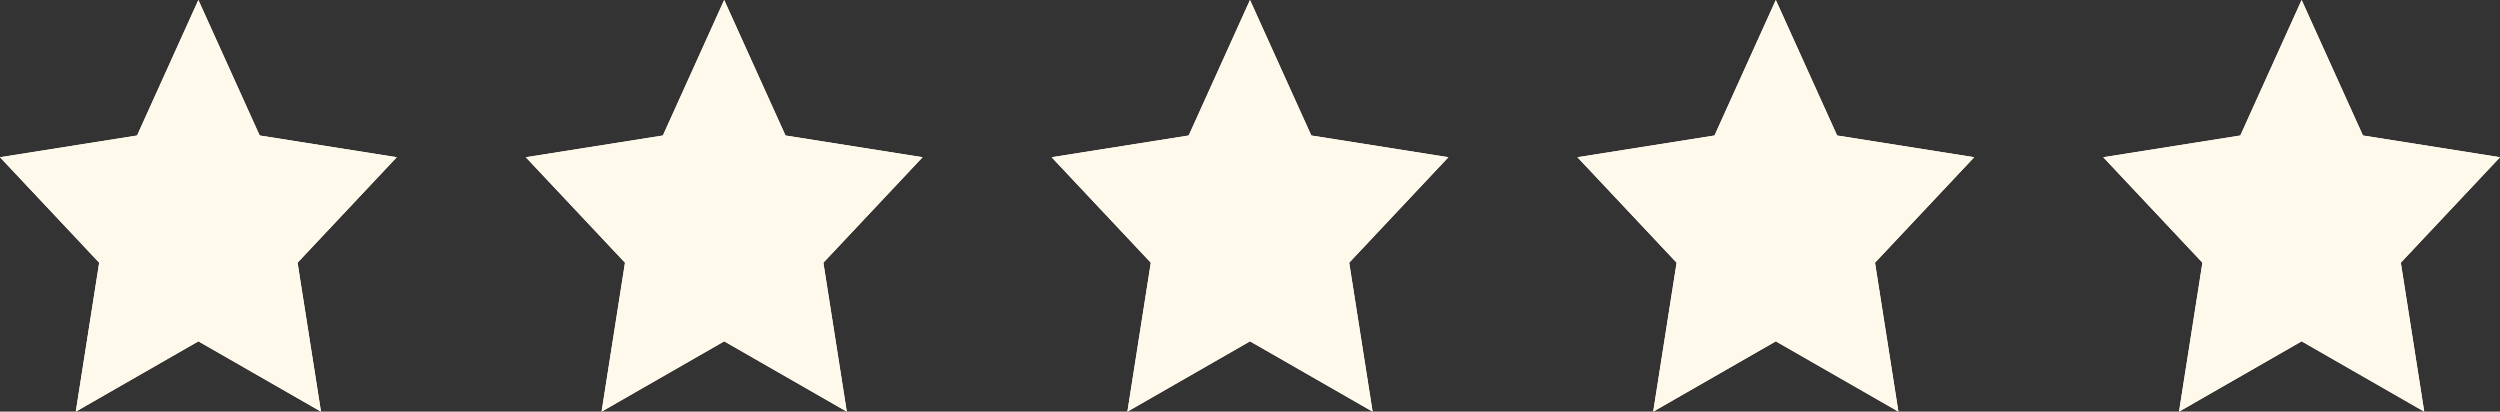 <svg xmlns="http://www.w3.org/2000/svg" xmlns:xlink="http://www.w3.org/1999/xlink" width="209.2" height="34.445" viewBox="0 0 209.2 34.445">
  <rect x="0" y="0" width="209.2" height="34.445" fill="#333333" stroke="none"/>
  <defs>
    <clipPath id="clip-path">
      <path id="Path_5" data-name="Path 5" d="M17.946-26.439,7.687-20.555,9.646-33.017l-8.3-8.826,11.47-1.818L17.946-55l5.13,11.339,11.47,1.818-8.3,8.826,1.959,12.462Z" transform="translate(-1.346 55)" fill="#fef9eb" clip-rule="evenodd"/>
    </clipPath>
    <clipPath id="clip-path-2">
      <rect id="Rectangle_15" data-name="Rectangle 15" width="39.986" height="41.89" fill="#fef9eb"/>
    </clipPath>
    <clipPath id="clip-path-3">
      <path id="Path_4" data-name="Path 4" d="M1-20.092H34.639V-55H1Z" transform="translate(-1 55)" fill="#fef9eb"/>
    </clipPath>
  </defs>
  <g id="Group_365" data-name="Group 365" transform="translate(-1106 -2953.055)">
    <g id="Group_14" data-name="Group 14" transform="translate(1104.654 3008.055)">
      <g id="Group_13" data-name="Group 13" transform="translate(1.346 -55)" clip-path="url(#clip-path)">
        <g id="Group_12" data-name="Group 12" transform="translate(-3.393 -3.808)" style="isolation: isolate">
          <g id="Group_11" data-name="Group 11" clip-path="url(#clip-path-2)">
            <g id="Group_10" data-name="Group 10" transform="translate(3.173 3.808)" clip-path="url(#clip-path-3)">
              <path id="Path_2" data-name="Path 2" d="M0-56H34.908v36.178H0Z" transform="translate(-0.635 55.365)" fill="#fef9eb"/>
              <g id="Group_9" data-name="Group 9" transform="translate(0.22)">
                <path id="Path_3" data-name="Path 3" d="M17.946,28.561,7.687,34.445,9.646,21.983l-8.3-8.826,11.47-1.818L17.946,0l5.13,11.339,11.47,1.818-8.3,8.826,1.959,12.462Z" transform="translate(-1.346)" fill="#fef9eb"/>
              </g>
            </g>
          </g>
        </g>
      </g>
    </g>
    <g id="Group_15" data-name="Group 15" transform="translate(1148.654 3008.055)">
      <g id="Group_13-2" data-name="Group 13" transform="translate(1.346 -55)" clip-path="url(#clip-path)">
        <g id="Group_12-2" data-name="Group 12" transform="translate(-3.393 -3.808)" style="isolation: isolate">
          <g id="Group_11-2" data-name="Group 11" clip-path="url(#clip-path-2)">
            <g id="Group_10-2" data-name="Group 10" transform="translate(3.173 3.808)" clip-path="url(#clip-path-3)">
              <path id="Path_2-2" data-name="Path 2" d="M0-56H34.908v36.178H0Z" transform="translate(-0.635 55.365)" fill="#fef9eb"/>
              <g id="Group_9-2" data-name="Group 9" transform="translate(0.22)">
                <path id="Path_3-2" data-name="Path 3" d="M17.946,28.561,7.687,34.445,9.646,21.983l-8.3-8.826,11.47-1.818L17.946,0l5.13,11.339,11.47,1.818-8.3,8.826,1.959,12.462Z" transform="translate(-1.346)" fill="#fef9eb"/>
              </g>
            </g>
          </g>
        </g>
      </g>
    </g>
    <g id="Group_16" data-name="Group 16" transform="translate(1192.654 3008.055)">
      <g id="Group_13-3" data-name="Group 13" transform="translate(1.346 -55)" clip-path="url(#clip-path)">
        <g id="Group_12-3" data-name="Group 12" transform="translate(-3.393 -3.808)" style="isolation: isolate">
          <g id="Group_11-3" data-name="Group 11" clip-path="url(#clip-path-2)">
            <g id="Group_10-3" data-name="Group 10" transform="translate(3.173 3.808)" clip-path="url(#clip-path-3)">
              <path id="Path_2-3" data-name="Path 2" d="M0-56H34.908v36.178H0Z" transform="translate(-0.635 55.365)" fill="#fef9eb"/>
              <g id="Group_9-3" data-name="Group 9" transform="translate(0.22)">
                <path id="Path_3-3" data-name="Path 3" d="M17.946,28.561,7.687,34.445,9.646,21.983l-8.3-8.826,11.47-1.818L17.946,0l5.13,11.339,11.47,1.818-8.3,8.826,1.959,12.462Z" transform="translate(-1.346)" fill="#fef9eb"/>
              </g>
            </g>
          </g>
        </g>
      </g>
    </g>
    <g id="Group_17" data-name="Group 17" transform="translate(1236.654 3008.055)">
      <g id="Group_13-4" data-name="Group 13" transform="translate(1.346 -55)" clip-path="url(#clip-path)">
        <g id="Group_12-4" data-name="Group 12" transform="translate(-3.393 -3.808)" style="isolation: isolate">
          <g id="Group_11-4" data-name="Group 11" clip-path="url(#clip-path-2)">
            <g id="Group_10-4" data-name="Group 10" transform="translate(3.173 3.808)" clip-path="url(#clip-path-3)">
              <path id="Path_2-4" data-name="Path 2" d="M0-56H34.908v36.178H0Z" transform="translate(-0.635 55.365)" fill="#fef9eb"/>
              <g id="Group_9-4" data-name="Group 9" transform="translate(0.22)">
                <path id="Path_3-4" data-name="Path 3" d="M17.946,28.561,7.687,34.445,9.646,21.983l-8.3-8.826,11.47-1.818L17.946,0l5.13,11.339,11.47,1.818-8.3,8.826,1.959,12.462Z" transform="translate(-1.346)" fill="#fef9eb"/>
              </g>
            </g>
          </g>
        </g>
      </g>
    </g>
    <g id="Group_18" data-name="Group 18" transform="translate(1280.654 3008.055)">
      <g id="Group_13-5" data-name="Group 13" transform="translate(1.346 -55)" clip-path="url(#clip-path)">
        <g id="Group_12-5" data-name="Group 12" transform="translate(-3.393 -3.808)" style="isolation: isolate">
          <g id="Group_11-5" data-name="Group 11" clip-path="url(#clip-path-2)">
            <g id="Group_10-5" data-name="Group 10" transform="translate(3.173 3.808)" clip-path="url(#clip-path-3)">
              <path id="Path_2-5" data-name="Path 2" d="M0-56H34.908v36.178H0Z" transform="translate(-0.635 55.365)" fill="#fef9eb"/>
              <g id="Group_9-5" data-name="Group 9" transform="translate(0.22)">
                <path id="Path_3-5" data-name="Path 3" d="M17.946,28.561,7.687,34.445,9.646,21.983l-8.3-8.826,11.47-1.818L17.946,0l5.13,11.339,11.47,1.818-8.3,8.826,1.959,12.462Z" transform="translate(-1.346)" fill="#fef9eb"/>
              </g>
            </g>
          </g>
        </g>
      </g>
    </g>
  </g>
</svg>
